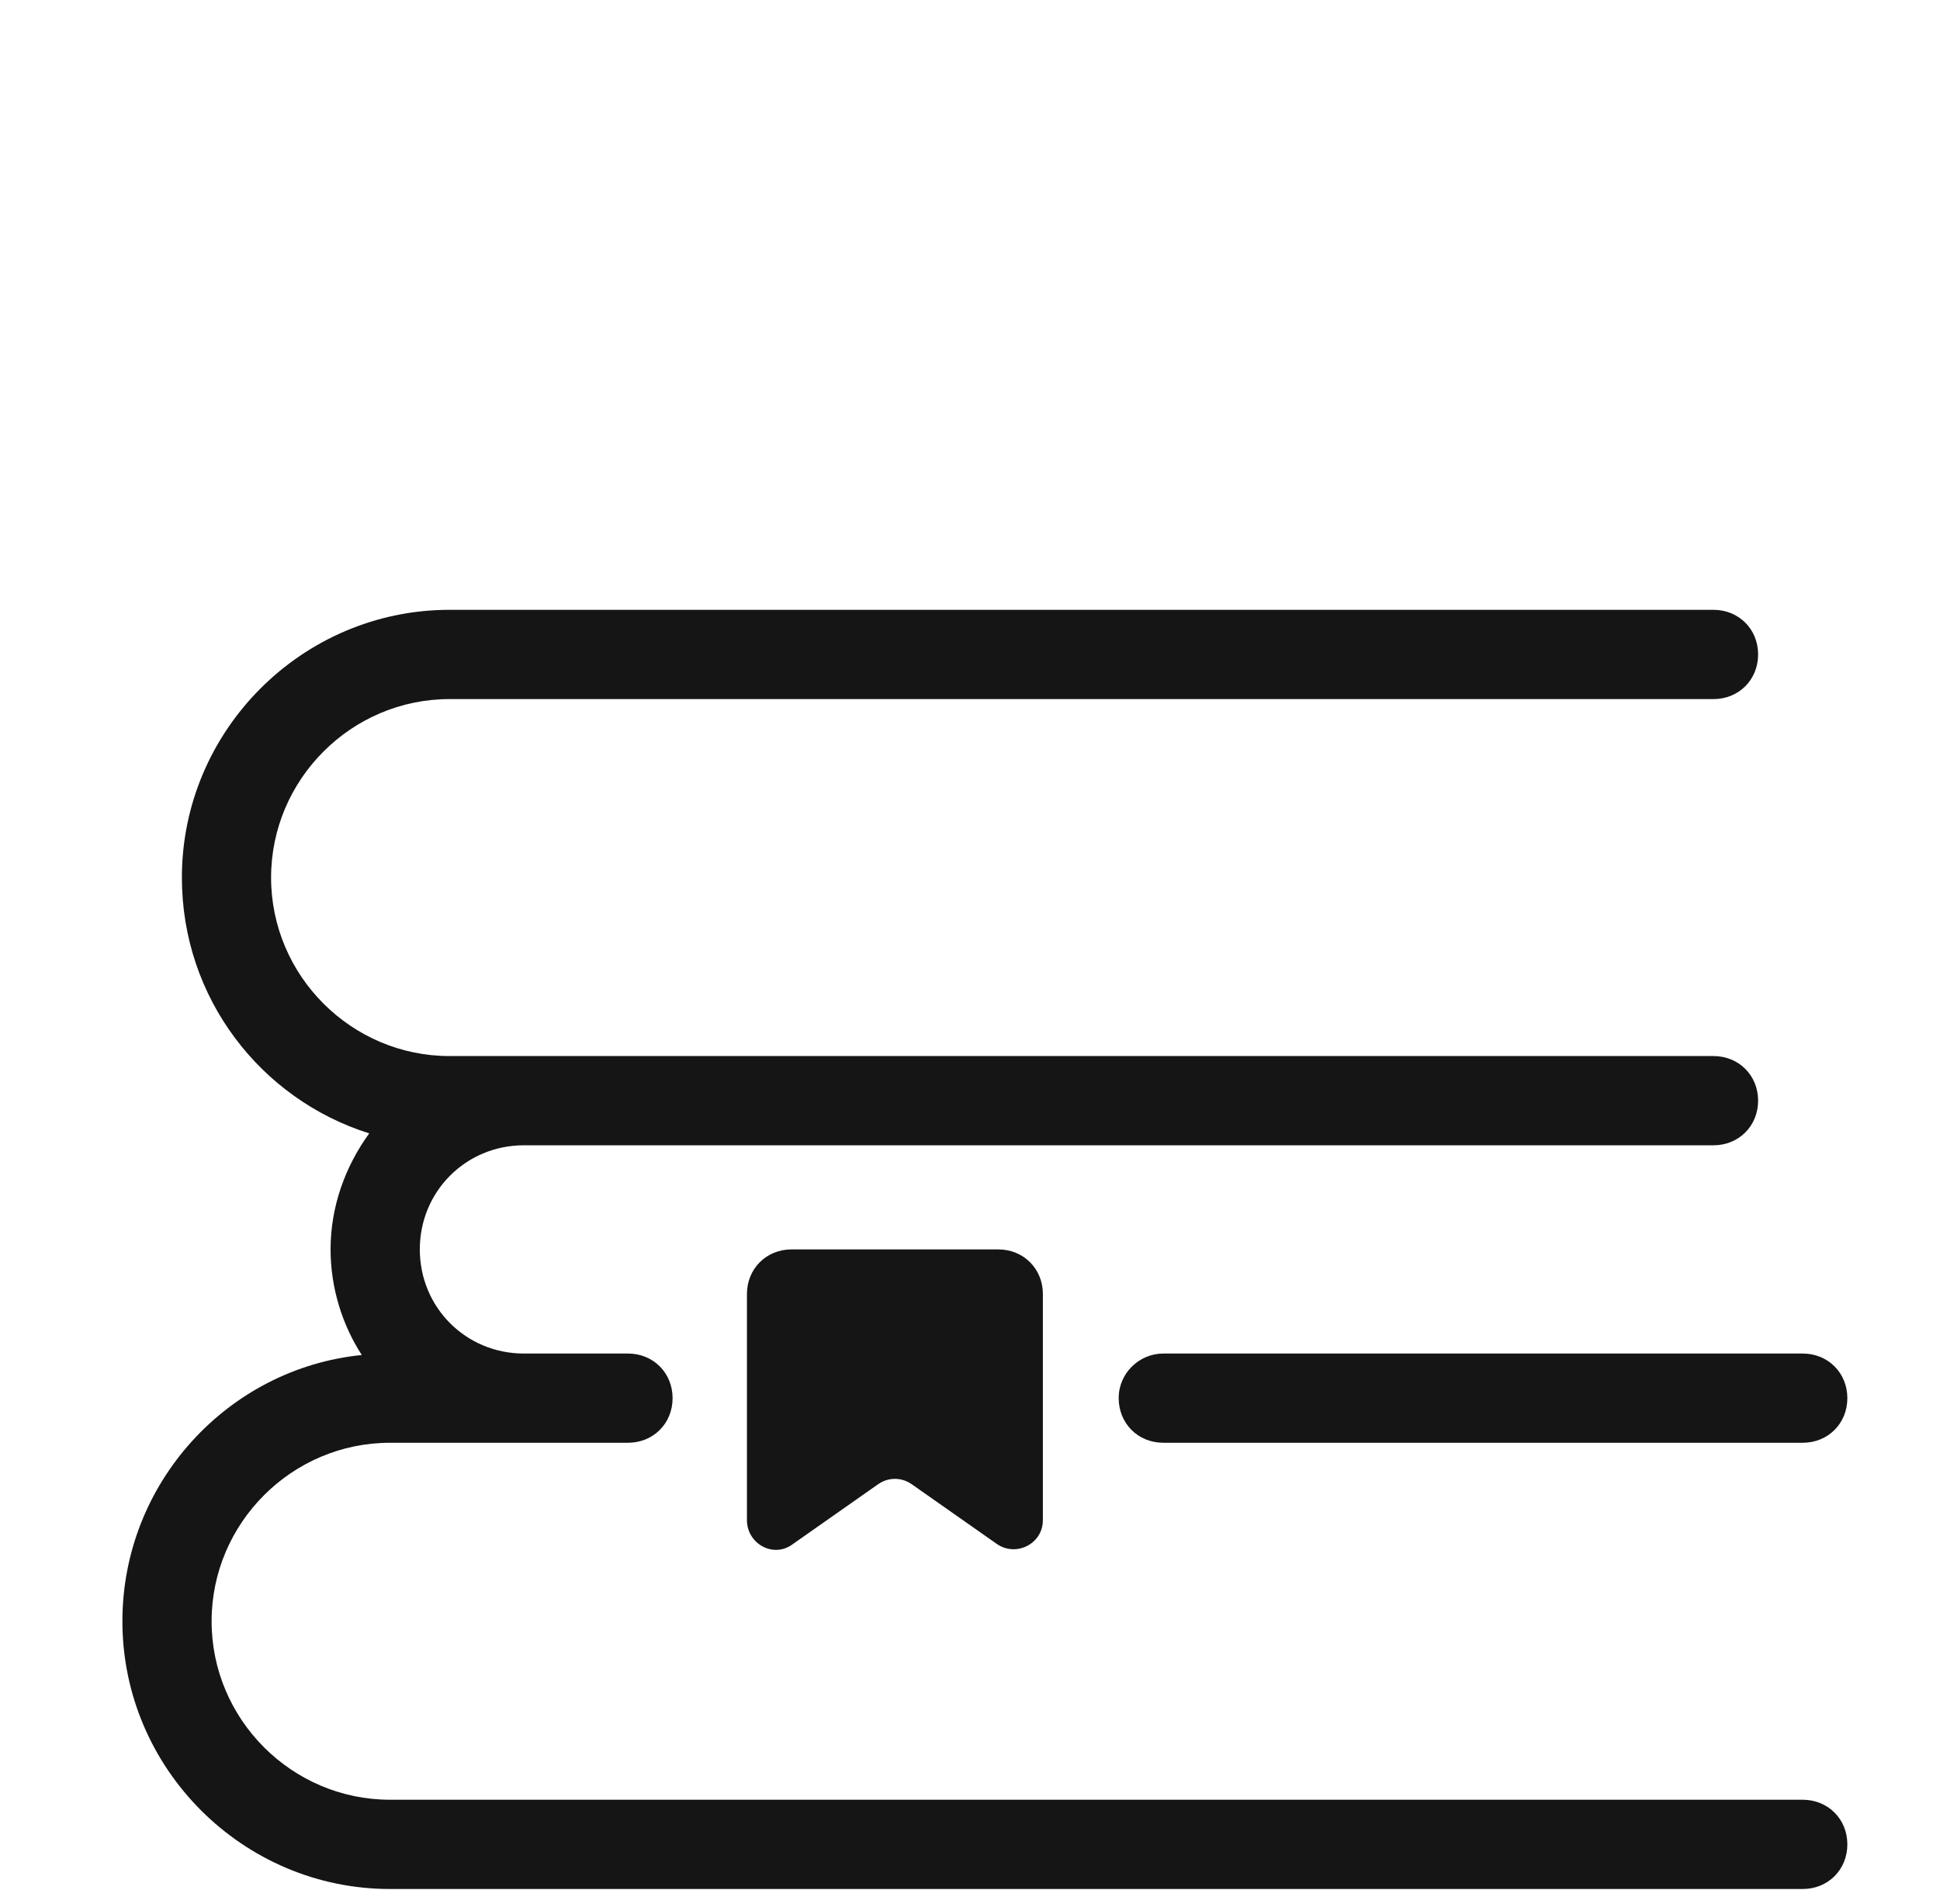 <svg width="53" height="52" viewBox="0 0 53 52" fill="none" xmlns="http://www.w3.org/2000/svg">
<path d="M12.281 16.656C8.259 16.656 4.969 19.947 4.969 23.969C4.969 27.259 7.122 30.022 10.087 30.956C9.437 31.85 9.031 32.947 9.031 34.125C9.031 35.181 9.356 36.197 9.884 37.009C6.228 37.375 3.344 40.503 3.344 44.281C3.344 48.303 6.634 51.594 10.656 51.594H49.25C49.941 51.594 50.469 51.066 50.469 50.375C50.469 49.684 49.941 49.156 49.25 49.156H10.656C7.975 49.156 5.781 46.962 5.781 44.281C5.781 41.6 7.975 39.406 10.656 39.406H17.156C17.847 39.406 18.375 38.878 18.375 38.188C18.375 37.497 17.847 36.969 17.156 36.969H14.312C12.728 36.969 11.469 35.709 11.469 34.125C11.469 32.541 12.728 31.281 14.312 31.281H46.812C47.503 31.281 48.031 30.753 48.031 30.062C48.031 29.372 47.503 28.844 46.812 28.844H12.281C9.6 28.844 7.406 26.65 7.406 23.969C7.406 21.288 9.6 19.094 12.281 19.094H46.812C47.503 19.094 48.031 18.566 48.031 17.875C48.031 17.184 47.503 16.656 46.812 16.656H12.281ZM21.625 34.125C20.934 34.125 20.406 34.653 20.406 35.344V41.518C20.406 42.168 21.137 42.575 21.666 42.169L23.982 40.544C24.266 40.341 24.631 40.341 24.916 40.544L27.232 42.169C27.76 42.535 28.491 42.168 28.491 41.518V35.344C28.491 34.653 27.963 34.125 27.272 34.125H21.625ZM31.781 36.969C31.131 36.969 30.562 37.497 30.562 38.188C30.562 38.878 31.091 39.406 31.781 39.406H49.25C49.941 39.406 50.469 38.878 50.469 38.188C50.469 37.497 49.941 36.969 49.25 36.969H31.781Z" fill="#151515"/>
</svg>
